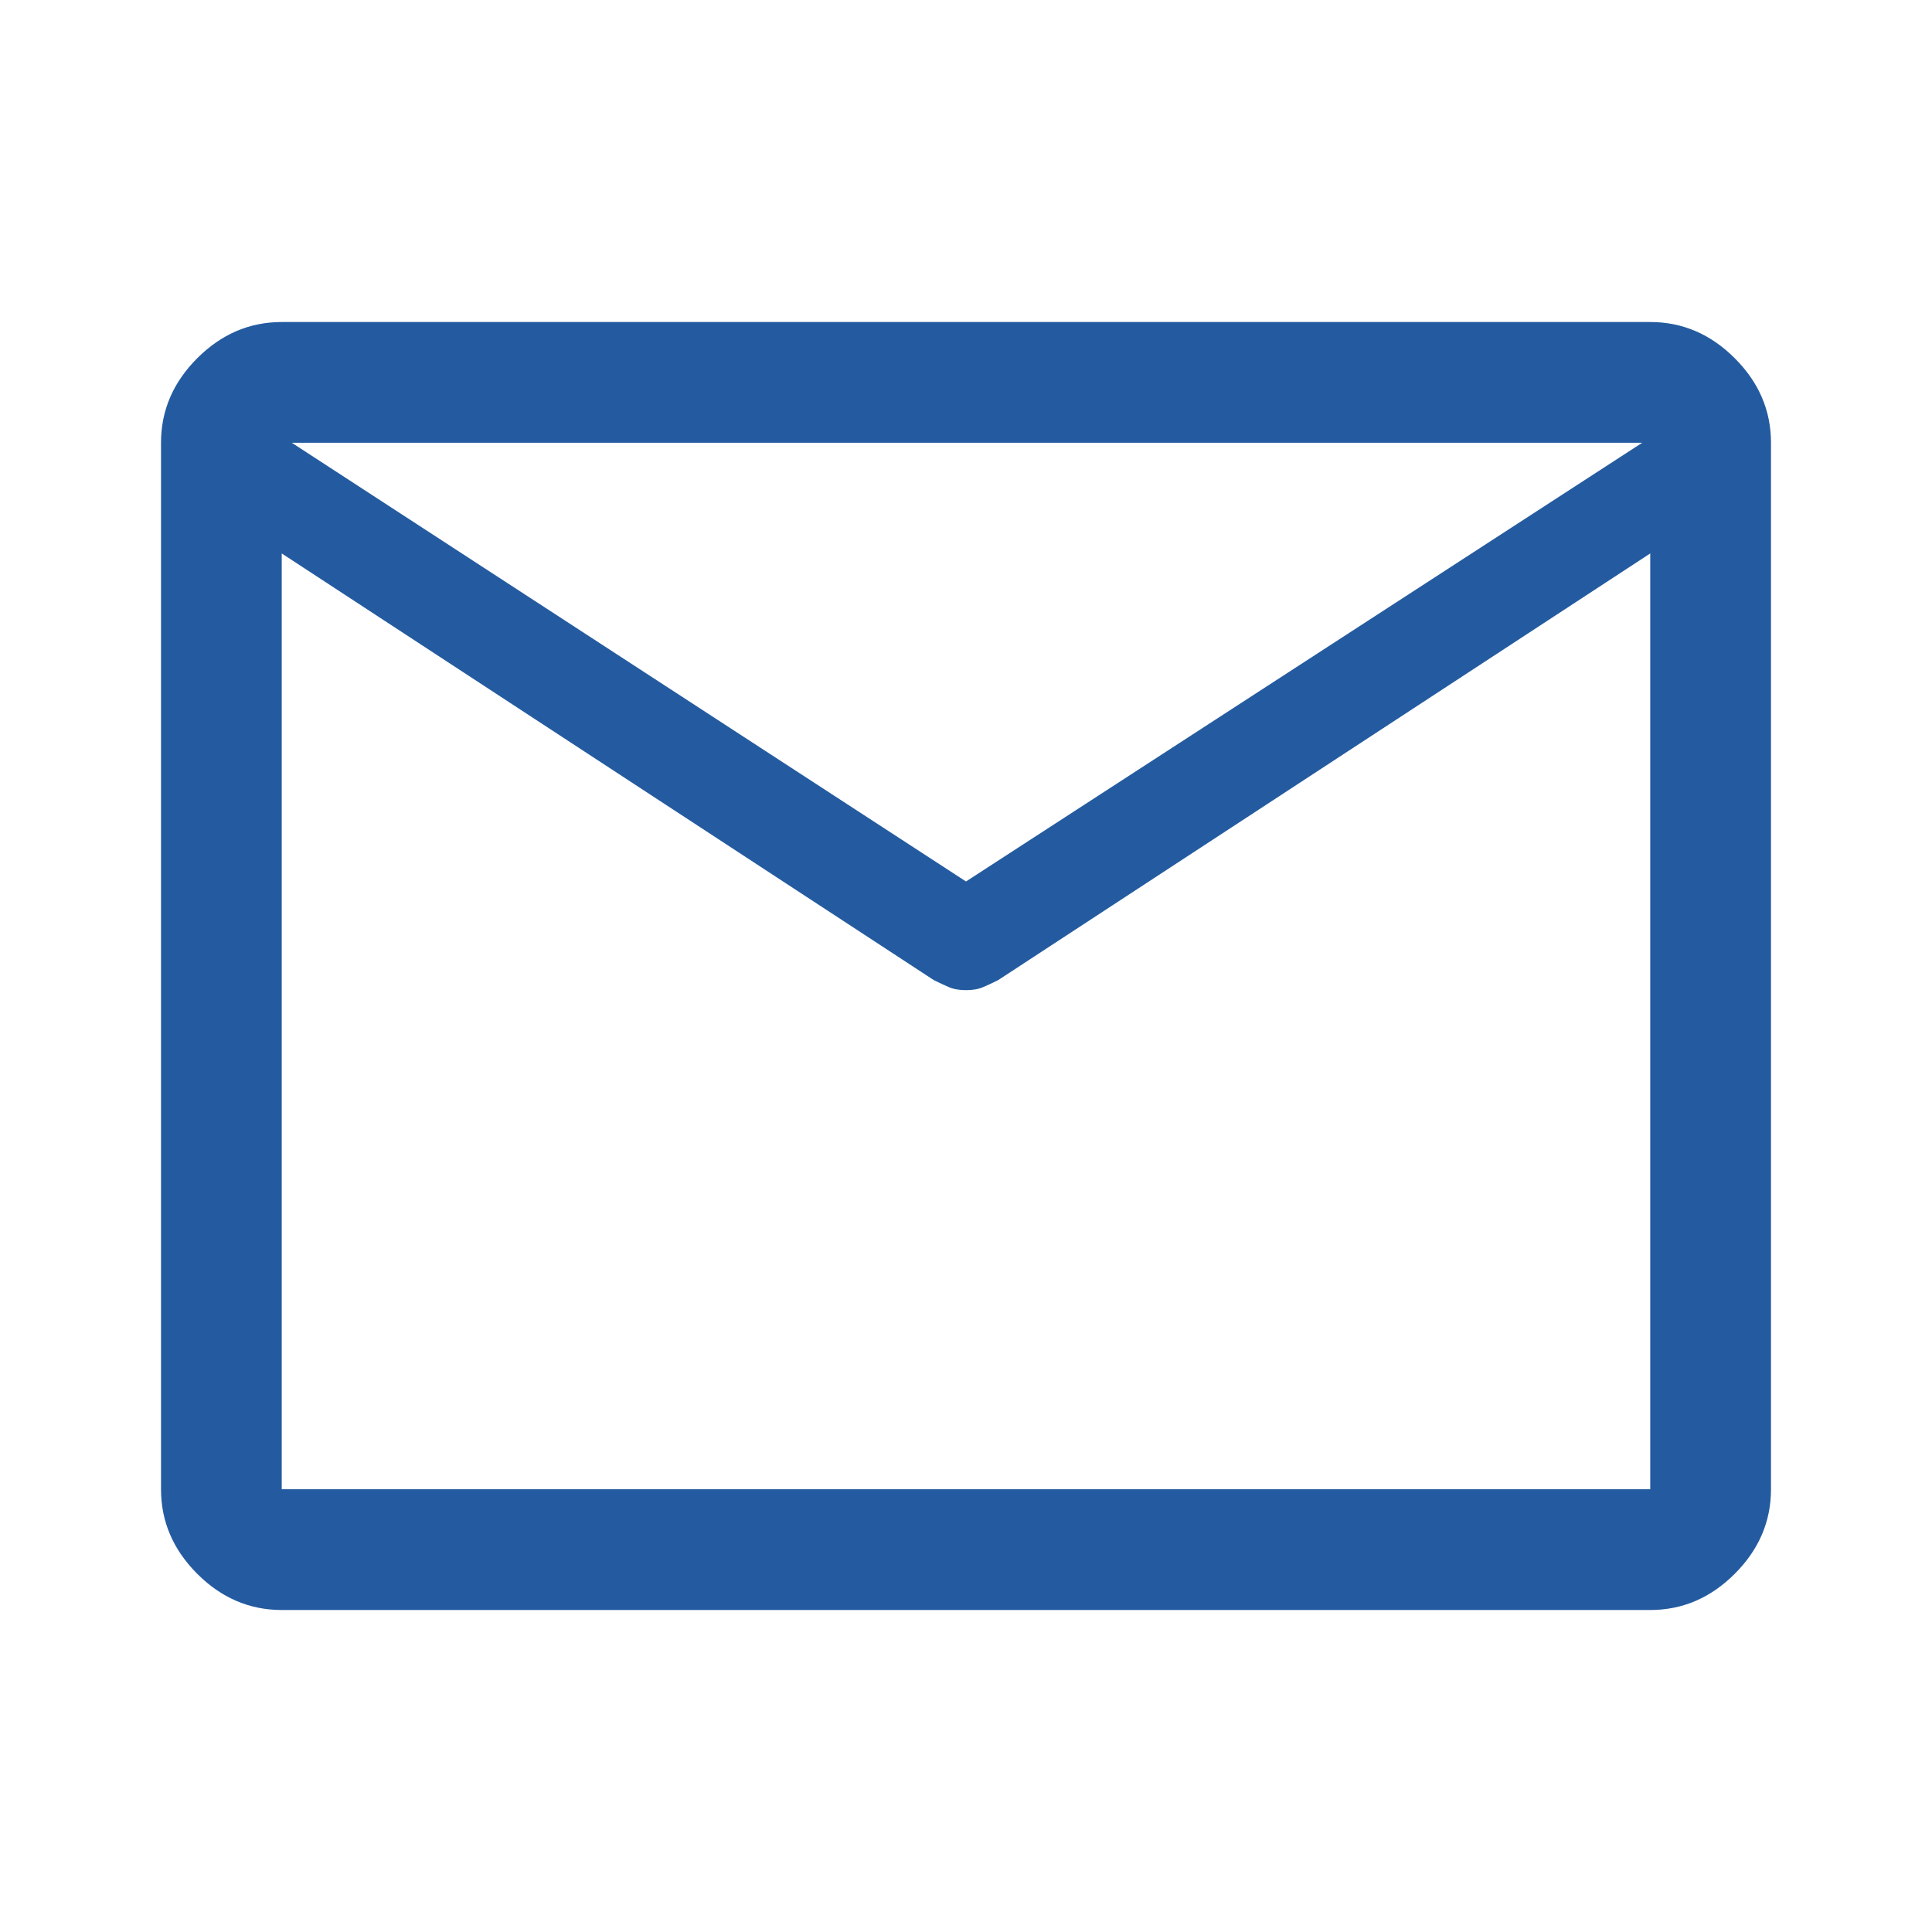 <svg width="80" height="80" viewBox="0 0 80 80" fill="none" xmlns="http://www.w3.org/2000/svg">
<mask id="mask0_127_68" style="mask-type:alpha" maskUnits="userSpaceOnUse" x="0" y="0" width="80" height="80">
<rect width="80" height="80" fill="#D9D9D9"/>
</mask>
<g mask="url(#mask0_127_68)">
<path d="M11.666 66.667C10.333 66.667 9.166 66.167 8.166 65.167C7.167 64.167 6.667 63 6.667 61.667V18.334C6.667 17 7.167 15.834 8.166 14.834C9.166 13.834 10.333 13.334 11.666 13.334H68.333C69.666 13.334 70.833 13.834 71.833 14.834C72.833 15.834 73.333 17 73.333 18.334V61.667C73.333 63 72.833 64.167 71.833 65.167C70.833 66.167 69.666 66.667 68.333 66.667H11.666ZM68.333 22.917L41.333 40.584C41.111 40.695 40.903 40.792 40.708 40.875C40.514 40.959 40.278 41 40 41C39.722 41 39.486 40.959 39.291 40.875C39.097 40.792 38.889 40.695 38.666 40.584L11.666 22.917V61.667H68.333V22.917ZM40 36.5L68 18.334H12.083L40 36.5ZM11.666 23.5V20.224V20.284V18.334V20.25V20.174V23.5Z" fill="#245BA0"/>
</g>
</svg>
